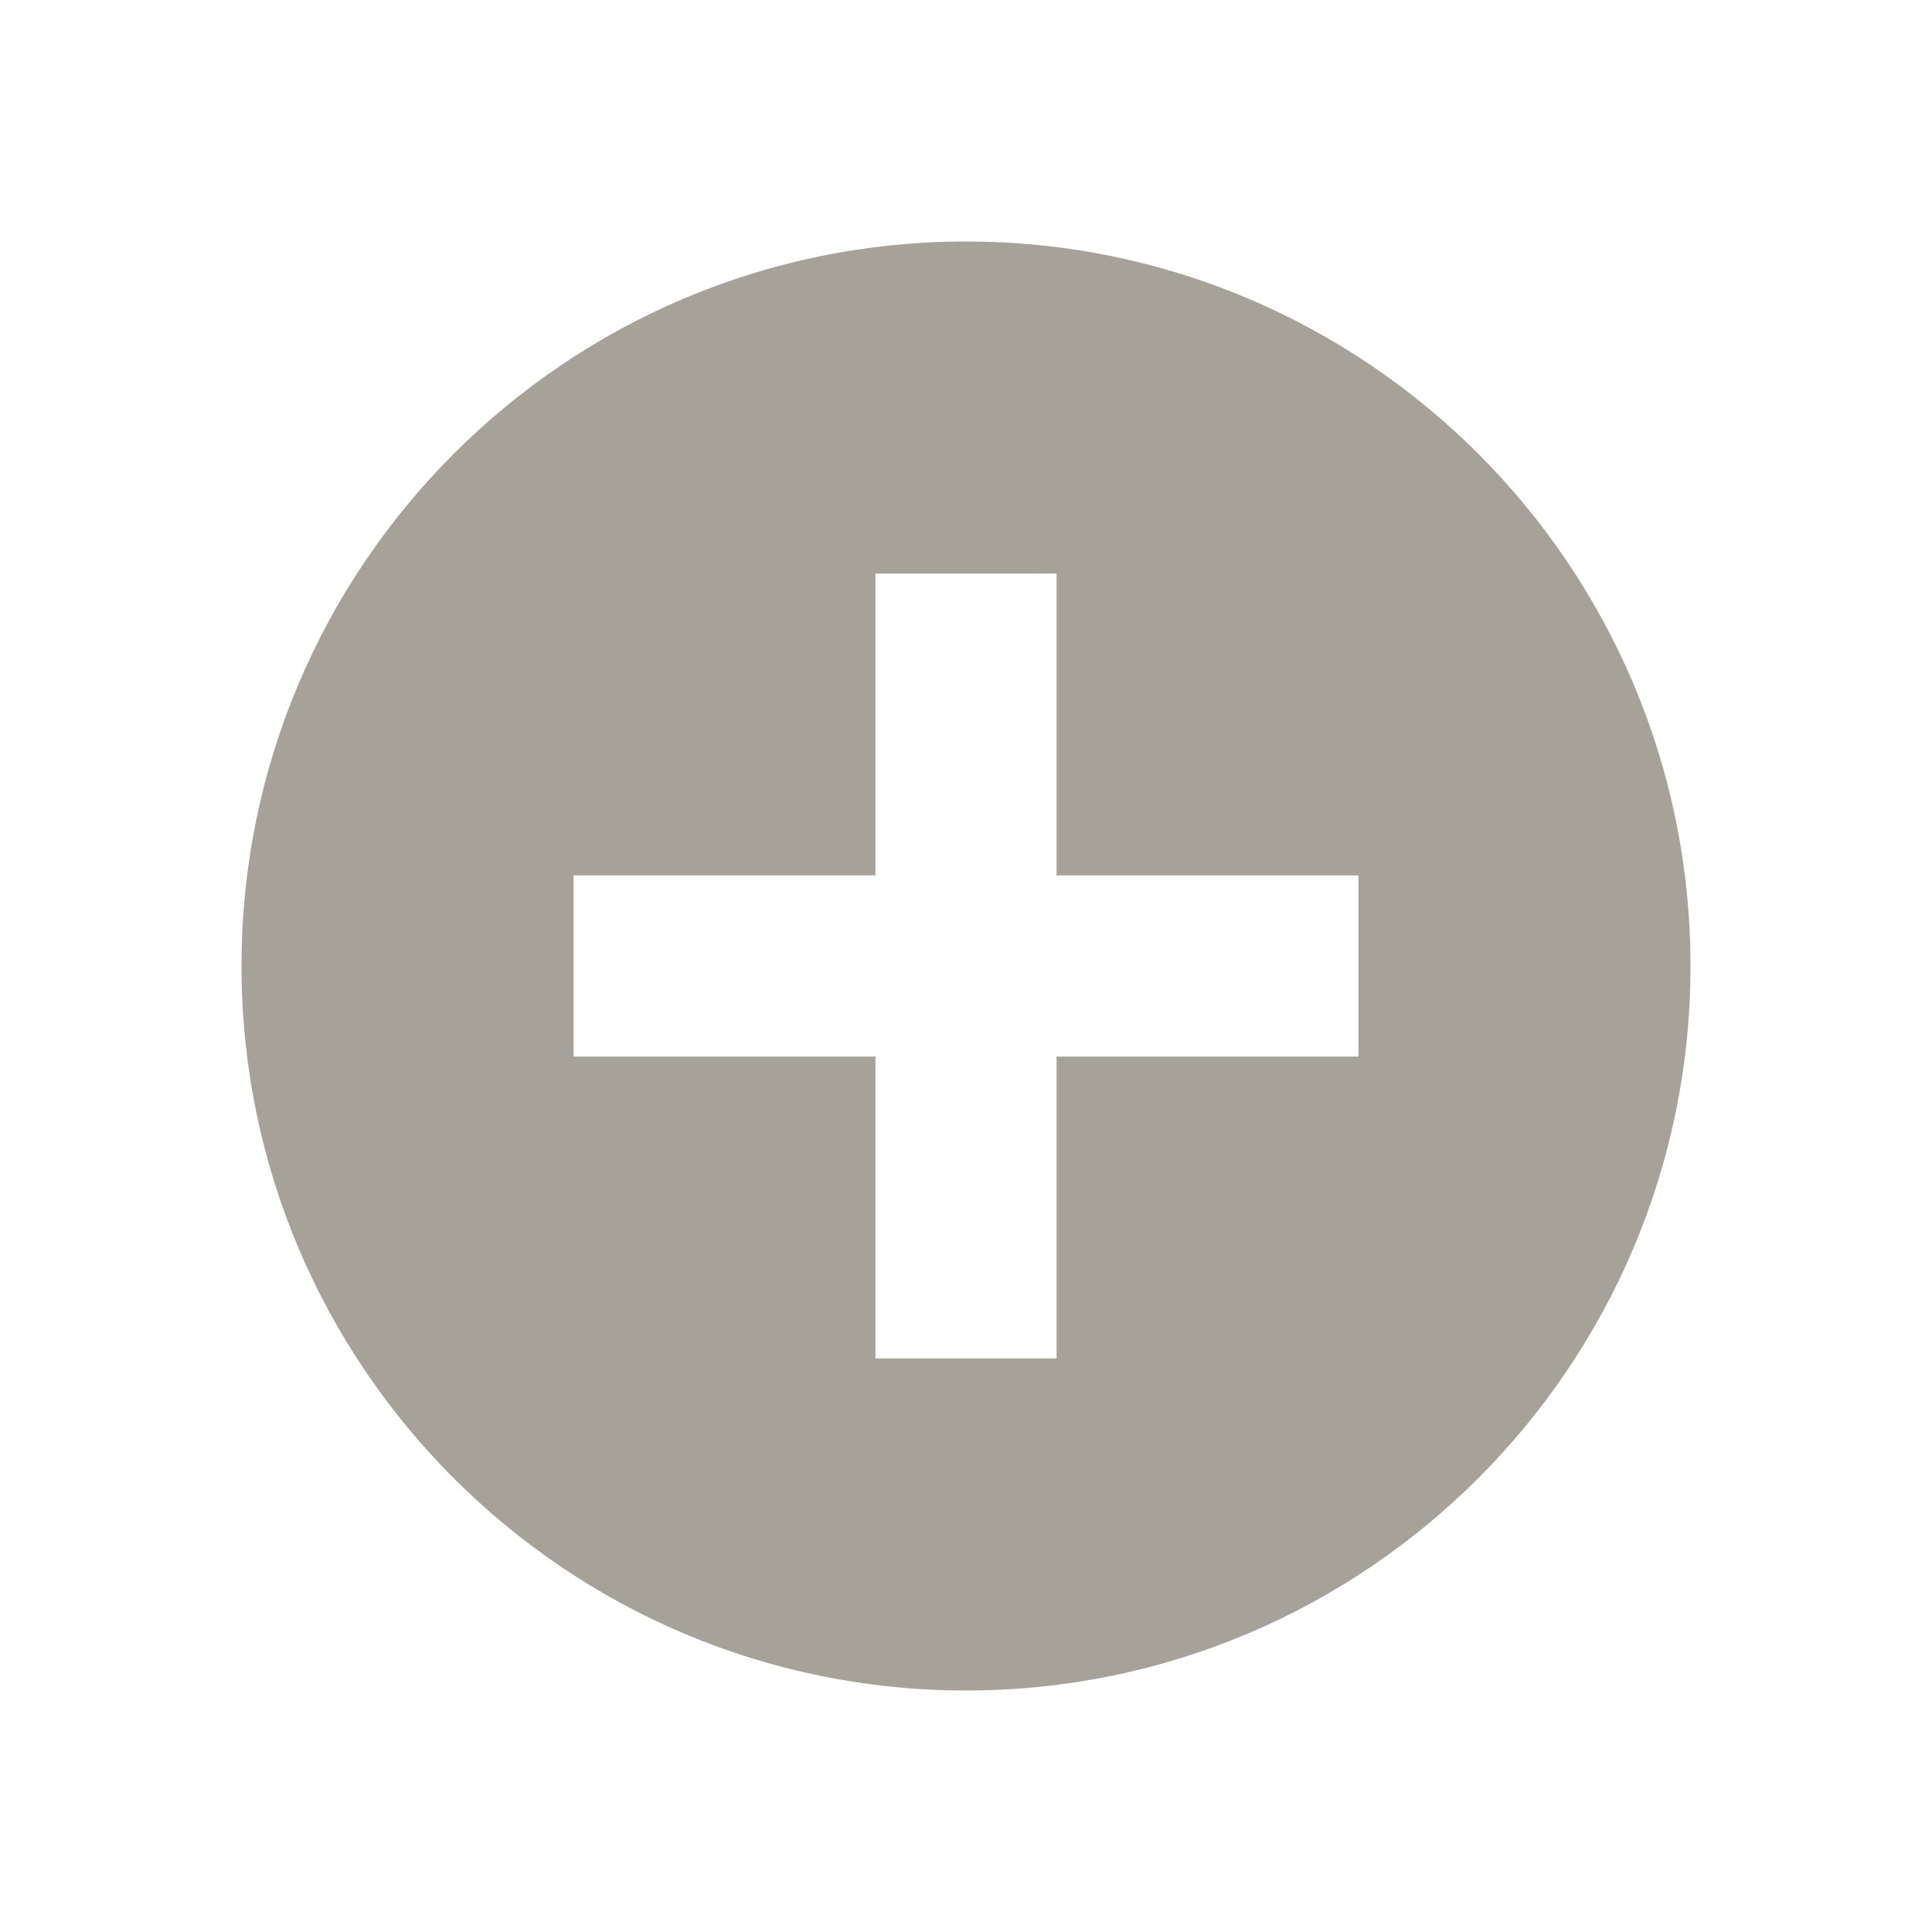 <svg xmlns="http://www.w3.org/2000/svg"  viewBox="0 0 64 64"><defs fill="#A6A299" /><path  d="m32,8c-13.25,0-24,10.75-24,24s10.75,24,24,24,24-10.75,24-24-10.75-24-24-24Zm13,27h-10v10h-6v-10h-10v-6h10v-10h6v10h10v6Z" fill="#A6A299" /></svg>